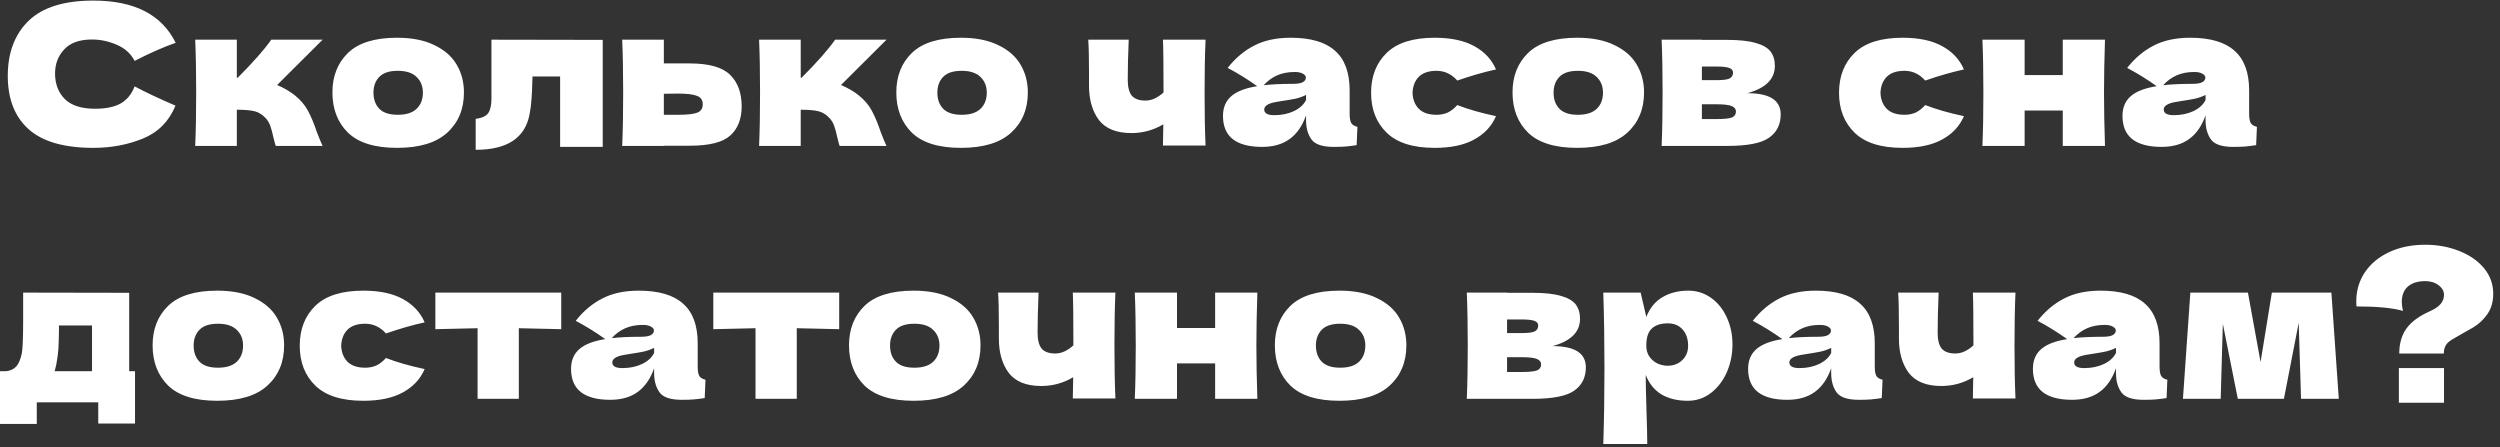 <?xml version="1.0" encoding="UTF-8"?> <svg xmlns="http://www.w3.org/2000/svg" width="257" height="46" viewBox="0 0 257 46" fill="none"><rect x="0" y="0" width="257" height="46" fill="#333333" stroke="none"/><path d="M9.6 15.2C6.587 15.2 4.367 14.56 2.94 13.28C1.513 12 0.8 10.173 0.8 7.8C0.8 5.413 1.513 3.527 2.94 2.14C4.367 0.753 6.587 0.06 9.6 0.06C13.813 0.06 16.633 1.507 18.06 4.4C16.86 4.813 15.453 5.433 13.84 6.26C13.453 5.513 12.84 4.96 12 4.6C11.173 4.24 10.327 4.06 9.46 4.06C8.18 4.06 7.227 4.4 6.6 5.08C5.973 5.747 5.66 6.573 5.66 7.56C5.66 8.627 5.993 9.5 6.66 10.18C7.34 10.847 8.373 11.18 9.76 11.18C10.867 11.18 11.747 11 12.4 10.64C13.053 10.267 13.533 9.68 13.84 8.88C14.933 9.467 16.333 10.127 18.04 10.86C17.373 12.473 16.26 13.6 14.7 14.24C13.14 14.88 11.44 15.2 9.6 15.2ZM30.287 9.78C30.887 10.26 31.347 10.8 31.667 11.4C31.987 12 32.287 12.72 32.567 13.56C32.847 14.293 33.047 14.773 33.167 15H28.347C28.307 14.907 28.227 14.613 28.107 14.12C28 13.627 27.894 13.233 27.787 12.94C27.68 12.633 27.52 12.367 27.307 12.14C26.974 11.78 26.601 11.547 26.187 11.44C25.774 11.333 25.16 11.28 24.347 11.28V15H20.067C20.134 13.48 20.167 11.66 20.167 9.54C20.167 7.42 20.134 5.6 20.067 4.08H24.347V8H24.427C26.014 6.413 27.167 5.107 27.887 4.08H33.167L28.487 8.74C29.18 9.033 29.78 9.38 30.287 9.78ZM40.813 15.2C38.533 15.2 36.853 14.68 35.773 13.64C34.707 12.587 34.173 11.207 34.173 9.5C34.173 7.833 34.707 6.48 35.773 5.44C36.853 4.4 38.533 3.88 40.813 3.88C42.347 3.88 43.627 4.133 44.653 4.64C45.693 5.133 46.46 5.807 46.953 6.66C47.447 7.5 47.693 8.447 47.693 9.5C47.693 11.22 47.12 12.6 45.973 13.64C44.84 14.68 43.12 15.2 40.813 15.2ZM40.893 11.8C41.76 11.8 42.407 11.593 42.833 11.18C43.26 10.767 43.473 10.213 43.473 9.52C43.473 8.867 43.26 8.333 42.833 7.92C42.407 7.493 41.76 7.28 40.893 7.28C40.027 7.28 39.393 7.487 38.993 7.9C38.593 8.313 38.393 8.853 38.393 9.52C38.393 10.213 38.593 10.767 38.993 11.18C39.393 11.593 40.027 11.8 40.893 11.8ZM61.96 15.1H57.58V7.86H54.74L54.72 8.48C54.707 9.12 54.68 9.687 54.64 10.18C54.613 10.66 54.547 11.18 54.44 11.74C53.987 14.18 52.14 15.4 48.9 15.4V12.22C49.527 12.14 49.953 11.947 50.18 11.64C50.407 11.32 50.52 10.827 50.52 10.16V4.08L61.96 4.1V15.1ZM70.903 6.52C72.889 6.52 74.276 6.913 75.062 7.7C75.849 8.473 76.243 9.553 76.243 10.94C76.243 12.233 75.849 13.233 75.062 13.94C74.289 14.633 72.903 14.98 70.903 14.98H68.243V15H63.962C64.029 13.48 64.062 11.66 64.062 9.54C64.062 7.42 64.029 5.6 63.962 4.08H68.243V6.52H70.903ZM69.703 11.8C70.649 11.8 71.309 11.727 71.683 11.58C72.056 11.433 72.243 11.147 72.243 10.72C72.243 10.293 72.049 10.007 71.662 9.86C71.276 9.7 70.623 9.62 69.703 9.62L68.243 9.64V11.8H69.703ZM88.254 9.78C88.854 10.26 89.314 10.8 89.634 11.4C89.954 12 90.254 12.72 90.534 13.56C90.814 14.293 91.014 14.773 91.134 15H86.314C86.274 14.907 86.194 14.613 86.074 14.12C85.968 13.627 85.861 13.233 85.754 12.94C85.648 12.633 85.488 12.367 85.274 12.14C84.941 11.78 84.568 11.547 84.154 11.44C83.741 11.333 83.128 11.28 82.314 11.28V15H78.034C78.101 13.48 78.134 11.66 78.134 9.54C78.134 7.42 78.101 5.6 78.034 4.08H82.314V8H82.394C83.981 6.413 85.134 5.107 85.854 4.08H91.134L86.454 8.74C87.148 9.033 87.748 9.38 88.254 9.78ZM98.781 15.2C96.501 15.2 94.821 14.68 93.741 13.64C92.674 12.587 92.141 11.207 92.141 9.5C92.141 7.833 92.674 6.48 93.741 5.44C94.821 4.4 96.501 3.88 98.781 3.88C100.314 3.88 101.594 4.133 102.621 4.64C103.661 5.133 104.427 5.807 104.921 6.66C105.414 7.5 105.661 8.447 105.661 9.5C105.661 11.22 105.087 12.6 103.941 13.64C102.807 14.68 101.087 15.2 98.781 15.2ZM98.861 11.8C99.727 11.8 100.374 11.593 100.801 11.18C101.227 10.767 101.441 10.213 101.441 9.52C101.441 8.867 101.227 8.333 100.801 7.92C100.374 7.493 99.727 7.28 98.861 7.28C97.994 7.28 97.361 7.487 96.961 7.9C96.561 8.313 96.361 8.853 96.361 9.52C96.361 10.213 96.561 10.767 96.961 11.18C97.361 11.593 97.994 11.8 98.861 11.8ZM123.931 4.08C123.864 5.573 123.831 7.387 123.831 9.52C123.831 11.64 123.864 13.453 123.931 14.96H119.551L119.591 12.78C118.578 13.38 117.484 13.68 116.311 13.68C114.778 13.68 113.664 13.233 112.971 12.34C112.291 11.433 111.951 10.253 111.951 8.8V7.5C111.951 5.94 111.924 4.8 111.871 4.08H116.031C115.964 5.72 115.931 7.093 115.931 8.2C115.931 8.947 116.071 9.493 116.351 9.84C116.644 10.173 117.111 10.34 117.751 10.34C118.071 10.34 118.391 10.267 118.711 10.12C119.044 9.96 119.344 9.753 119.611 9.5C119.611 6.66 119.591 4.853 119.551 4.08H123.931ZM138.743 11.68C138.743 12.133 138.797 12.453 138.903 12.64C139.01 12.827 139.223 12.96 139.543 13.04L139.463 14.92C139.037 14.987 138.663 15.033 138.343 15.06C138.037 15.087 137.623 15.1 137.103 15.1C135.957 15.1 135.197 14.847 134.823 14.34C134.45 13.82 134.263 13.16 134.263 12.36V11.86C133.877 12.953 133.31 13.767 132.563 14.3C131.83 14.833 130.89 15.1 129.743 15.1C128.41 15.1 127.403 14.833 126.723 14.3C126.057 13.767 125.723 12.973 125.723 11.92C125.723 11.053 126.01 10.373 126.583 9.88C127.157 9.387 128.043 9.047 129.243 8.86C128.23 8.14 127.217 7.513 126.203 6.98C127.003 5.967 127.917 5.2 128.943 4.68C129.97 4.147 131.217 3.88 132.683 3.88C134.737 3.88 136.257 4.327 137.243 5.22C138.243 6.1 138.743 7.46 138.743 9.3V11.68ZM133.103 7.4C132.423 7.4 131.823 7.513 131.303 7.74C130.783 7.967 130.317 8.307 129.903 8.76C130.703 8.667 131.703 8.62 132.903 8.62C133.397 8.62 133.743 8.56 133.943 8.44C134.143 8.32 134.243 8.167 134.243 7.98C134.243 7.82 134.143 7.687 133.943 7.58C133.743 7.46 133.463 7.4 133.103 7.4ZM131.003 11.84C131.75 11.84 132.423 11.7 133.023 11.42C133.623 11.127 134.037 10.747 134.263 10.28V9.76C133.943 9.92 133.59 10.047 133.203 10.14C132.817 10.22 132.35 10.3 131.803 10.38L131.083 10.5C130.337 10.647 129.963 10.9 129.963 11.26C129.963 11.647 130.31 11.84 131.003 11.84ZM145.208 9.54C145.234 10.22 145.448 10.767 145.848 11.18C146.261 11.593 146.868 11.8 147.668 11.8C148.108 11.8 148.501 11.72 148.848 11.56C149.194 11.387 149.514 11.133 149.808 10.8C150.941 11.24 152.268 11.62 153.788 11.94C153.348 12.967 152.601 13.767 151.548 14.34C150.508 14.913 149.154 15.2 147.488 15.2C145.261 15.2 143.614 14.68 142.548 13.64C141.481 12.6 140.948 11.233 140.948 9.54C140.948 7.847 141.481 6.48 142.548 5.44C143.614 4.4 145.261 3.88 147.488 3.88C149.154 3.88 150.508 4.167 151.548 4.74C152.601 5.313 153.348 6.113 153.788 7.14C152.601 7.393 151.274 7.773 149.808 8.28C149.514 7.947 149.194 7.7 148.848 7.54C148.501 7.367 148.108 7.28 147.668 7.28C146.868 7.28 146.261 7.487 145.848 7.9C145.448 8.313 145.234 8.86 145.208 9.54ZM162.128 15.2C159.848 15.2 158.168 14.68 157.088 13.64C156.022 12.587 155.488 11.207 155.488 9.5C155.488 7.833 156.022 6.48 157.088 5.44C158.168 4.4 159.848 3.88 162.128 3.88C163.662 3.88 164.942 4.133 165.968 4.64C167.008 5.133 167.775 5.807 168.268 6.66C168.762 7.5 169.008 8.447 169.008 9.5C169.008 11.22 168.435 12.6 167.288 13.64C166.155 14.68 164.435 15.2 162.128 15.2ZM162.208 11.8C163.075 11.8 163.722 11.593 164.148 11.18C164.575 10.767 164.788 10.213 164.788 9.52C164.788 8.867 164.575 8.333 164.148 7.92C163.722 7.493 163.075 7.28 162.208 7.28C161.342 7.28 160.708 7.487 160.308 7.9C159.908 8.313 159.708 8.853 159.708 9.52C159.708 10.213 159.908 10.767 160.308 11.18C160.708 11.593 161.342 11.8 162.208 11.8ZM179.635 9.58C181.915 9.58 183.055 10.307 183.055 11.76C183.055 12.8 182.655 13.6 181.855 14.16C181.068 14.72 179.642 15 177.575 15H170.815C170.882 13.48 170.915 11.66 170.915 9.54C170.915 7.42 170.882 5.6 170.815 4.08H174.955V4.1H177.555C178.808 4.1 179.788 4.207 180.495 4.42C181.215 4.62 181.722 4.913 182.015 5.3C182.308 5.687 182.455 6.18 182.455 6.78C182.455 8.127 181.515 9.06 179.635 9.58ZM174.955 6.84V8.24H176.475C177.088 8.24 177.522 8.187 177.775 8.08C178.028 7.96 178.155 7.753 178.155 7.46C178.155 7.233 178.022 7.073 177.755 6.98C177.502 6.887 177.075 6.84 176.475 6.84H174.955ZM176.475 12.24C177.235 12.24 177.755 12.187 178.035 12.08C178.315 11.96 178.455 11.753 178.455 11.46C178.455 11.207 178.308 11.02 178.015 10.9C177.722 10.78 177.208 10.72 176.475 10.72H174.955V12.24H176.475ZM193.312 9.54C193.338 10.22 193.552 10.767 193.952 11.18C194.365 11.593 194.972 11.8 195.772 11.8C196.212 11.8 196.605 11.72 196.952 11.56C197.298 11.387 197.618 11.133 197.912 10.8C199.045 11.24 200.372 11.62 201.892 11.94C201.452 12.967 200.705 13.767 199.652 14.34C198.612 14.913 197.258 15.2 195.592 15.2C193.365 15.2 191.718 14.68 190.652 13.64C189.585 12.6 189.052 11.233 189.052 9.54C189.052 7.847 189.585 6.48 190.652 5.44C191.718 4.4 193.365 3.88 195.592 3.88C197.258 3.88 198.612 4.167 199.652 4.74C200.705 5.313 201.452 6.113 201.892 7.14C200.705 7.393 199.378 7.773 197.912 8.28C197.618 7.947 197.298 7.7 196.952 7.54C196.605 7.367 196.212 7.28 195.772 7.28C194.972 7.28 194.365 7.487 193.952 7.9C193.552 8.313 193.338 8.86 193.312 9.54ZM216.392 4.08C216.326 6.107 216.292 7.927 216.292 9.54C216.292 11.153 216.326 12.973 216.392 15H212.052V11.36H208.132V15H203.792C203.859 13.48 203.892 11.66 203.892 9.54C203.892 7.42 203.859 5.6 203.792 4.08H208.132V7.72H212.052V4.08H216.392ZM231.211 11.68C231.211 12.133 231.265 12.453 231.371 12.64C231.478 12.827 231.691 12.96 232.011 13.04L231.931 14.92C231.505 14.987 231.131 15.033 230.811 15.06C230.505 15.087 230.091 15.1 229.571 15.1C228.425 15.1 227.665 14.847 227.291 14.34C226.918 13.82 226.731 13.16 226.731 12.36V11.86C226.345 12.953 225.778 13.767 225.031 14.3C224.298 14.833 223.358 15.1 222.211 15.1C220.878 15.1 219.871 14.833 219.191 14.3C218.525 13.767 218.191 12.973 218.191 11.92C218.191 11.053 218.478 10.373 219.051 9.88C219.625 9.387 220.511 9.047 221.711 8.86C220.698 8.14 219.685 7.513 218.671 6.98C219.471 5.967 220.385 5.2 221.411 4.68C222.438 4.147 223.685 3.88 225.151 3.88C227.205 3.88 228.725 4.327 229.711 5.22C230.711 6.1 231.211 7.46 231.211 9.3V11.68ZM225.571 7.4C224.891 7.4 224.291 7.513 223.771 7.74C223.251 7.967 222.785 8.307 222.371 8.76C223.171 8.667 224.171 8.62 225.371 8.62C225.865 8.62 226.211 8.56 226.411 8.44C226.611 8.32 226.711 8.167 226.711 7.98C226.711 7.82 226.611 7.687 226.411 7.58C226.211 7.46 225.931 7.4 225.571 7.4ZM223.471 11.84C224.218 11.84 224.891 11.7 225.491 11.42C226.091 11.127 226.505 10.747 226.731 10.28V9.76C226.411 9.92 226.058 10.047 225.671 10.14C225.285 10.22 224.818 10.3 224.271 10.38L223.551 10.5C222.805 10.647 222.431 10.9 222.431 11.26C222.431 11.647 222.778 11.84 223.471 11.84ZM13.28 38.16H13.88V43.54H10.1V41.36H3.78V43.58H0V38.16H0.66C1.113 38.093 1.453 37.927 1.68 37.66C1.92 37.393 2.107 36.953 2.24 36.34C2.333 35.86 2.38 34.713 2.38 32.9V30.08L13.28 30.1V38.16ZM5.78 37.5C5.753 37.647 5.7 37.867 5.62 38.16H9.46V33.46H6.06V34.06C6.047 34.833 6.027 35.447 6 35.9C5.973 36.34 5.9 36.873 5.78 37.5ZM22.328 41.2C20.047 41.2 18.367 40.68 17.288 39.64C16.221 38.587 15.688 37.207 15.688 35.5C15.688 33.833 16.221 32.48 17.288 31.44C18.367 30.4 20.047 29.88 22.328 29.88C23.861 29.88 25.141 30.133 26.168 30.64C27.207 31.133 27.974 31.807 28.468 32.66C28.961 33.5 29.207 34.447 29.207 35.5C29.207 37.22 28.634 38.6 27.488 39.64C26.354 40.68 24.634 41.2 22.328 41.2ZM22.407 37.8C23.274 37.8 23.921 37.593 24.348 37.18C24.774 36.767 24.988 36.213 24.988 35.52C24.988 34.867 24.774 34.333 24.348 33.92C23.921 33.493 23.274 33.28 22.407 33.28C21.541 33.28 20.907 33.487 20.508 33.9C20.108 34.313 19.907 34.853 19.907 35.52C19.907 36.213 20.108 36.767 20.508 37.18C20.907 37.593 21.541 37.8 22.407 37.8ZM35.074 35.54C35.101 36.22 35.314 36.767 35.714 37.18C36.127 37.593 36.734 37.8 37.534 37.8C37.974 37.8 38.367 37.72 38.714 37.56C39.061 37.387 39.381 37.133 39.674 36.8C40.807 37.24 42.134 37.62 43.654 37.94C43.214 38.967 42.467 39.767 41.414 40.34C40.374 40.913 39.021 41.2 37.354 41.2C35.127 41.2 33.481 40.68 32.414 39.64C31.347 38.6 30.814 37.233 30.814 35.54C30.814 33.847 31.347 32.48 32.414 31.44C33.481 30.4 35.127 29.88 37.354 29.88C39.021 29.88 40.374 30.167 41.414 30.74C42.467 31.313 43.214 32.113 43.654 33.14C42.467 33.393 41.141 33.773 39.674 34.28C39.381 33.947 39.061 33.7 38.714 33.54C38.367 33.367 37.974 33.28 37.534 33.28C36.734 33.28 36.127 33.487 35.714 33.9C35.314 34.313 35.101 34.86 35.074 35.54ZM57.695 33.84C55.695 33.787 54.241 33.753 53.335 33.74V41H49.095V33.74C48.201 33.753 46.755 33.787 44.755 33.84V30.08H57.695V33.84ZM71.724 37.68C71.724 38.133 71.777 38.453 71.884 38.64C71.991 38.827 72.204 38.96 72.524 39.04L72.444 40.92C72.017 40.987 71.644 41.033 71.324 41.06C71.017 41.087 70.604 41.1 70.084 41.1C68.937 41.1 68.177 40.847 67.804 40.34C67.431 39.82 67.244 39.16 67.244 38.36V37.86C66.857 38.953 66.291 39.767 65.544 40.3C64.811 40.833 63.871 41.1 62.724 41.1C61.391 41.1 60.384 40.833 59.704 40.3C59.037 39.767 58.704 38.973 58.704 37.92C58.704 37.053 58.991 36.373 59.564 35.88C60.137 35.387 61.024 35.047 62.224 34.86C61.211 34.14 60.197 33.513 59.184 32.98C59.984 31.967 60.897 31.2 61.924 30.68C62.951 30.147 64.197 29.88 65.664 29.88C67.717 29.88 69.237 30.327 70.224 31.22C71.224 32.1 71.724 33.46 71.724 35.3V37.68ZM66.084 33.4C65.404 33.4 64.804 33.513 64.284 33.74C63.764 33.967 63.297 34.307 62.884 34.76C63.684 34.667 64.684 34.62 65.884 34.62C66.377 34.62 66.724 34.56 66.924 34.44C67.124 34.32 67.224 34.167 67.224 33.98C67.224 33.82 67.124 33.687 66.924 33.58C66.724 33.46 66.444 33.4 66.084 33.4ZM63.984 37.84C64.731 37.84 65.404 37.7 66.004 37.42C66.604 37.127 67.017 36.747 67.244 36.28V35.76C66.924 35.92 66.571 36.047 66.184 36.14C65.797 36.22 65.331 36.3 64.784 36.38L64.064 36.5C63.317 36.647 62.944 36.9 62.944 37.26C62.944 37.647 63.291 37.84 63.984 37.84ZM86.268 33.84C84.268 33.787 82.815 33.753 81.908 33.74V41H77.668V33.74C76.775 33.753 75.328 33.787 73.328 33.84V30.08H86.268V33.84ZM93.917 41.2C91.637 41.2 89.957 40.68 88.877 39.64C87.811 38.587 87.277 37.207 87.277 35.5C87.277 33.833 87.811 32.48 88.877 31.44C89.957 30.4 91.637 29.88 93.917 29.88C95.451 29.88 96.731 30.133 97.757 30.64C98.797 31.133 99.564 31.807 100.057 32.66C100.551 33.5 100.797 34.447 100.797 35.5C100.797 37.22 100.224 38.6 99.077 39.64C97.944 40.68 96.224 41.2 93.917 41.2ZM93.997 37.8C94.864 37.8 95.511 37.593 95.937 37.18C96.364 36.767 96.577 36.213 96.577 35.52C96.577 34.867 96.364 34.333 95.937 33.92C95.511 33.493 94.864 33.28 93.997 33.28C93.131 33.28 92.497 33.487 92.097 33.9C91.697 34.313 91.497 34.853 91.497 35.52C91.497 36.213 91.697 36.767 92.097 37.18C92.497 37.593 93.131 37.8 93.997 37.8ZM114.664 30.08C114.597 31.573 114.564 33.387 114.564 35.52C114.564 37.64 114.597 39.453 114.664 40.96H110.284L110.324 38.78C109.311 39.38 108.217 39.68 107.044 39.68C105.511 39.68 104.397 39.233 103.704 38.34C103.024 37.433 102.684 36.253 102.684 34.8V33.5C102.684 31.94 102.657 30.8 102.604 30.08H106.764C106.697 31.72 106.664 33.093 106.664 34.2C106.664 34.947 106.804 35.493 107.084 35.84C107.377 36.173 107.844 36.34 108.484 36.34C108.804 36.34 109.124 36.267 109.444 36.12C109.777 35.96 110.077 35.753 110.344 35.5C110.344 32.66 110.324 30.853 110.284 30.08H114.664ZM129.256 30.08C129.19 32.107 129.156 33.927 129.156 35.54C129.156 37.153 129.19 38.973 129.256 41H124.916V37.36H120.996V41H116.656C116.723 39.48 116.756 37.66 116.756 35.54C116.756 33.42 116.723 31.6 116.656 30.08H120.996V33.72H124.916V30.08H129.256ZM137.695 41.2C135.415 41.2 133.735 40.68 132.655 39.64C131.589 38.587 131.055 37.207 131.055 35.5C131.055 33.833 131.589 32.48 132.655 31.44C133.735 30.4 135.415 29.88 137.695 29.88C139.229 29.88 140.509 30.133 141.535 30.64C142.575 31.133 143.342 31.807 143.835 32.66C144.329 33.5 144.575 34.447 144.575 35.5C144.575 37.22 144.002 38.6 142.855 39.64C141.722 40.68 140.002 41.2 137.695 41.2ZM137.775 37.8C138.642 37.8 139.289 37.593 139.715 37.18C140.142 36.767 140.355 36.213 140.355 35.52C140.355 34.867 140.142 34.333 139.715 33.92C139.289 33.493 138.642 33.28 137.775 33.28C136.909 33.28 136.275 33.487 135.875 33.9C135.475 34.313 135.275 34.853 135.275 35.52C135.275 36.213 135.475 36.767 135.875 37.18C136.275 37.593 136.909 37.8 137.775 37.8ZM159.606 35.58C161.886 35.58 163.026 36.307 163.026 37.76C163.026 38.8 162.626 39.6 161.826 40.16C161.039 40.72 159.613 41 157.546 41H150.786C150.853 39.48 150.886 37.66 150.886 35.54C150.886 33.42 150.853 31.6 150.786 30.08H154.926V30.1H157.526C158.779 30.1 159.759 30.207 160.466 30.42C161.186 30.62 161.693 30.913 161.986 31.3C162.279 31.687 162.426 32.18 162.426 32.78C162.426 34.127 161.486 35.06 159.606 35.58ZM154.926 32.84V34.24H156.446C157.059 34.24 157.493 34.187 157.746 34.08C157.999 33.96 158.126 33.753 158.126 33.46C158.126 33.233 157.993 33.073 157.726 32.98C157.473 32.887 157.046 32.84 156.446 32.84H154.926ZM156.446 38.24C157.206 38.24 157.726 38.187 158.006 38.08C158.286 37.96 158.426 37.753 158.426 37.46C158.426 37.207 158.279 37.02 157.986 36.9C157.693 36.78 157.179 36.72 156.446 36.72H154.926V38.24H156.446ZM173.559 29.88C174.425 29.88 175.205 30.127 175.899 30.62C176.592 31.113 177.132 31.787 177.519 32.64C177.905 33.48 178.099 34.407 178.099 35.42C178.099 36.42 177.905 37.367 177.519 38.26C177.132 39.14 176.585 39.853 175.879 40.4C175.185 40.933 174.392 41.2 173.499 41.2C172.459 41.2 171.565 40.987 170.819 40.56C170.085 40.12 169.539 39.447 169.179 38.54C169.179 39.3 169.205 40.52 169.259 42.2C169.312 43.827 169.339 44.973 169.339 45.64H164.819C164.899 43.16 164.939 40.567 164.939 37.86C164.939 35.153 164.899 32.56 164.819 30.08H168.659L169.239 32.58C169.612 31.647 170.172 30.967 170.919 30.54C171.665 30.1 172.545 29.88 173.559 29.88ZM171.419 37.6C172.019 37.6 172.519 37.413 172.919 37.04C173.332 36.653 173.539 36.153 173.539 35.54C173.539 34.86 173.352 34.307 172.979 33.88C172.605 33.453 172.099 33.24 171.459 33.24C170.725 33.24 170.172 33.42 169.799 33.78C169.425 34.127 169.239 34.713 169.239 35.54C169.239 36.007 169.359 36.4 169.599 36.72C169.839 37.027 170.125 37.253 170.459 37.4C170.792 37.533 171.112 37.6 171.419 37.6ZM192.726 37.68C192.726 38.133 192.78 38.453 192.886 38.64C192.993 38.827 193.206 38.96 193.526 39.04L193.446 40.92C193.02 40.987 192.646 41.033 192.326 41.06C192.02 41.087 191.606 41.1 191.086 41.1C189.94 41.1 189.18 40.847 188.806 40.34C188.433 39.82 188.246 39.16 188.246 38.36V37.86C187.86 38.953 187.293 39.767 186.546 40.3C185.813 40.833 184.873 41.1 183.726 41.1C182.393 41.1 181.386 40.833 180.706 40.3C180.04 39.767 179.706 38.973 179.706 37.92C179.706 37.053 179.993 36.373 180.566 35.88C181.14 35.387 182.026 35.047 183.226 34.86C182.213 34.14 181.2 33.513 180.186 32.98C180.986 31.967 181.9 31.2 182.926 30.68C183.953 30.147 185.2 29.88 186.666 29.88C188.72 29.88 190.24 30.327 191.226 31.22C192.226 32.1 192.726 33.46 192.726 35.3V37.68ZM187.086 33.4C186.406 33.4 185.806 33.513 185.286 33.74C184.766 33.967 184.3 34.307 183.886 34.76C184.686 34.667 185.686 34.62 186.886 34.62C187.38 34.62 187.726 34.56 187.926 34.44C188.126 34.32 188.226 34.167 188.226 33.98C188.226 33.82 188.126 33.687 187.926 33.58C187.726 33.46 187.446 33.4 187.086 33.4ZM184.986 37.84C185.733 37.84 186.406 37.7 187.006 37.42C187.606 37.127 188.02 36.747 188.246 36.28V35.76C187.926 35.92 187.573 36.047 187.186 36.14C186.8 36.22 186.333 36.3 185.786 36.38L185.066 36.5C184.32 36.647 183.946 36.9 183.946 37.26C183.946 37.647 184.293 37.84 184.986 37.84ZM207.19 30.08C207.124 31.573 207.09 33.387 207.09 35.52C207.09 37.64 207.124 39.453 207.19 40.96H202.81L202.85 38.78C201.837 39.38 200.744 39.68 199.57 39.68C198.037 39.68 196.924 39.233 196.23 38.34C195.55 37.433 195.21 36.253 195.21 34.8V33.5C195.21 31.94 195.184 30.8 195.13 30.08H199.29C199.224 31.72 199.19 33.093 199.19 34.2C199.19 34.947 199.33 35.493 199.61 35.84C199.904 36.173 200.37 36.34 201.01 36.34C201.33 36.34 201.65 36.267 201.97 36.12C202.304 35.96 202.604 35.753 202.87 35.5C202.87 32.66 202.85 30.853 202.81 30.08H207.19ZM222.003 37.68C222.003 38.133 222.056 38.453 222.163 38.64C222.269 38.827 222.483 38.96 222.803 39.04L222.723 40.92C222.296 40.987 221.923 41.033 221.603 41.06C221.296 41.087 220.883 41.1 220.363 41.1C219.216 41.1 218.456 40.847 218.083 40.34C217.709 39.82 217.523 39.16 217.523 38.36V37.86C217.136 38.953 216.569 39.767 215.823 40.3C215.089 40.833 214.149 41.1 213.003 41.1C211.669 41.1 210.663 40.833 209.983 40.3C209.316 39.767 208.983 38.973 208.983 37.92C208.983 37.053 209.269 36.373 209.843 35.88C210.416 35.387 211.303 35.047 212.503 34.86C211.489 34.14 210.476 33.513 209.463 32.98C210.263 31.967 211.176 31.2 212.203 30.68C213.229 30.147 214.476 29.88 215.943 29.88C217.996 29.88 219.516 30.327 220.503 31.22C221.503 32.1 222.003 33.46 222.003 35.3V37.68ZM216.363 33.4C215.683 33.4 215.083 33.513 214.563 33.74C214.043 33.967 213.576 34.307 213.163 34.76C213.963 34.667 214.963 34.62 216.163 34.62C216.656 34.62 217.003 34.56 217.203 34.44C217.403 34.32 217.503 34.167 217.503 33.98C217.503 33.82 217.403 33.687 217.203 33.58C217.003 33.46 216.723 33.4 216.363 33.4ZM214.263 37.84C215.009 37.84 215.683 37.7 216.283 37.42C216.883 37.127 217.296 36.747 217.523 36.28V35.76C217.203 35.92 216.849 36.047 216.463 36.14C216.076 36.22 215.609 36.3 215.063 36.38L214.343 36.5C213.596 36.647 213.223 36.9 213.223 37.26C213.223 37.647 213.569 37.84 214.263 37.84ZM239.667 30.08L240.427 41H236.547L236.307 33.18L234.787 41H230.047L228.507 33.28L228.287 41H224.407L225.167 30.08H231.087L232.387 37.22L233.547 30.08H239.667ZM249.304 25.16C250.571 25.16 251.738 25.373 252.804 25.8C253.884 26.227 254.738 26.82 255.364 27.58C255.991 28.34 256.304 29.213 256.304 30.2C256.304 31 256.111 31.687 255.724 32.26C255.338 32.833 254.844 33.3 254.244 33.66L253.184 34.26C252.611 34.58 252.231 34.8 252.044 34.92C251.738 35.107 251.524 35.313 251.404 35.54C251.284 35.767 251.224 36.033 251.224 36.34H246.644C246.644 35.327 246.884 34.48 247.364 33.8C247.844 33.107 248.651 32.507 249.784 32C250.291 31.773 250.658 31.527 250.884 31.26C251.124 30.98 251.244 30.667 251.244 30.32C251.244 29.933 251.058 29.6 250.684 29.32C250.324 29.04 249.864 28.9 249.304 28.9C248.544 28.9 247.951 29.087 247.524 29.46C247.111 29.833 246.904 30.36 246.904 31.04C246.904 31.307 246.944 31.613 247.024 31.96C245.958 31.653 244.364 31.5 242.244 31.5C242.231 31.38 242.224 31.213 242.224 31C242.224 29.88 242.518 28.88 243.104 28C243.704 27.107 244.538 26.413 245.604 25.92C246.684 25.413 247.918 25.16 249.304 25.16ZM251.244 41.4H246.604V37.84H251.244V41.4Z" fill="white"></path></svg> 